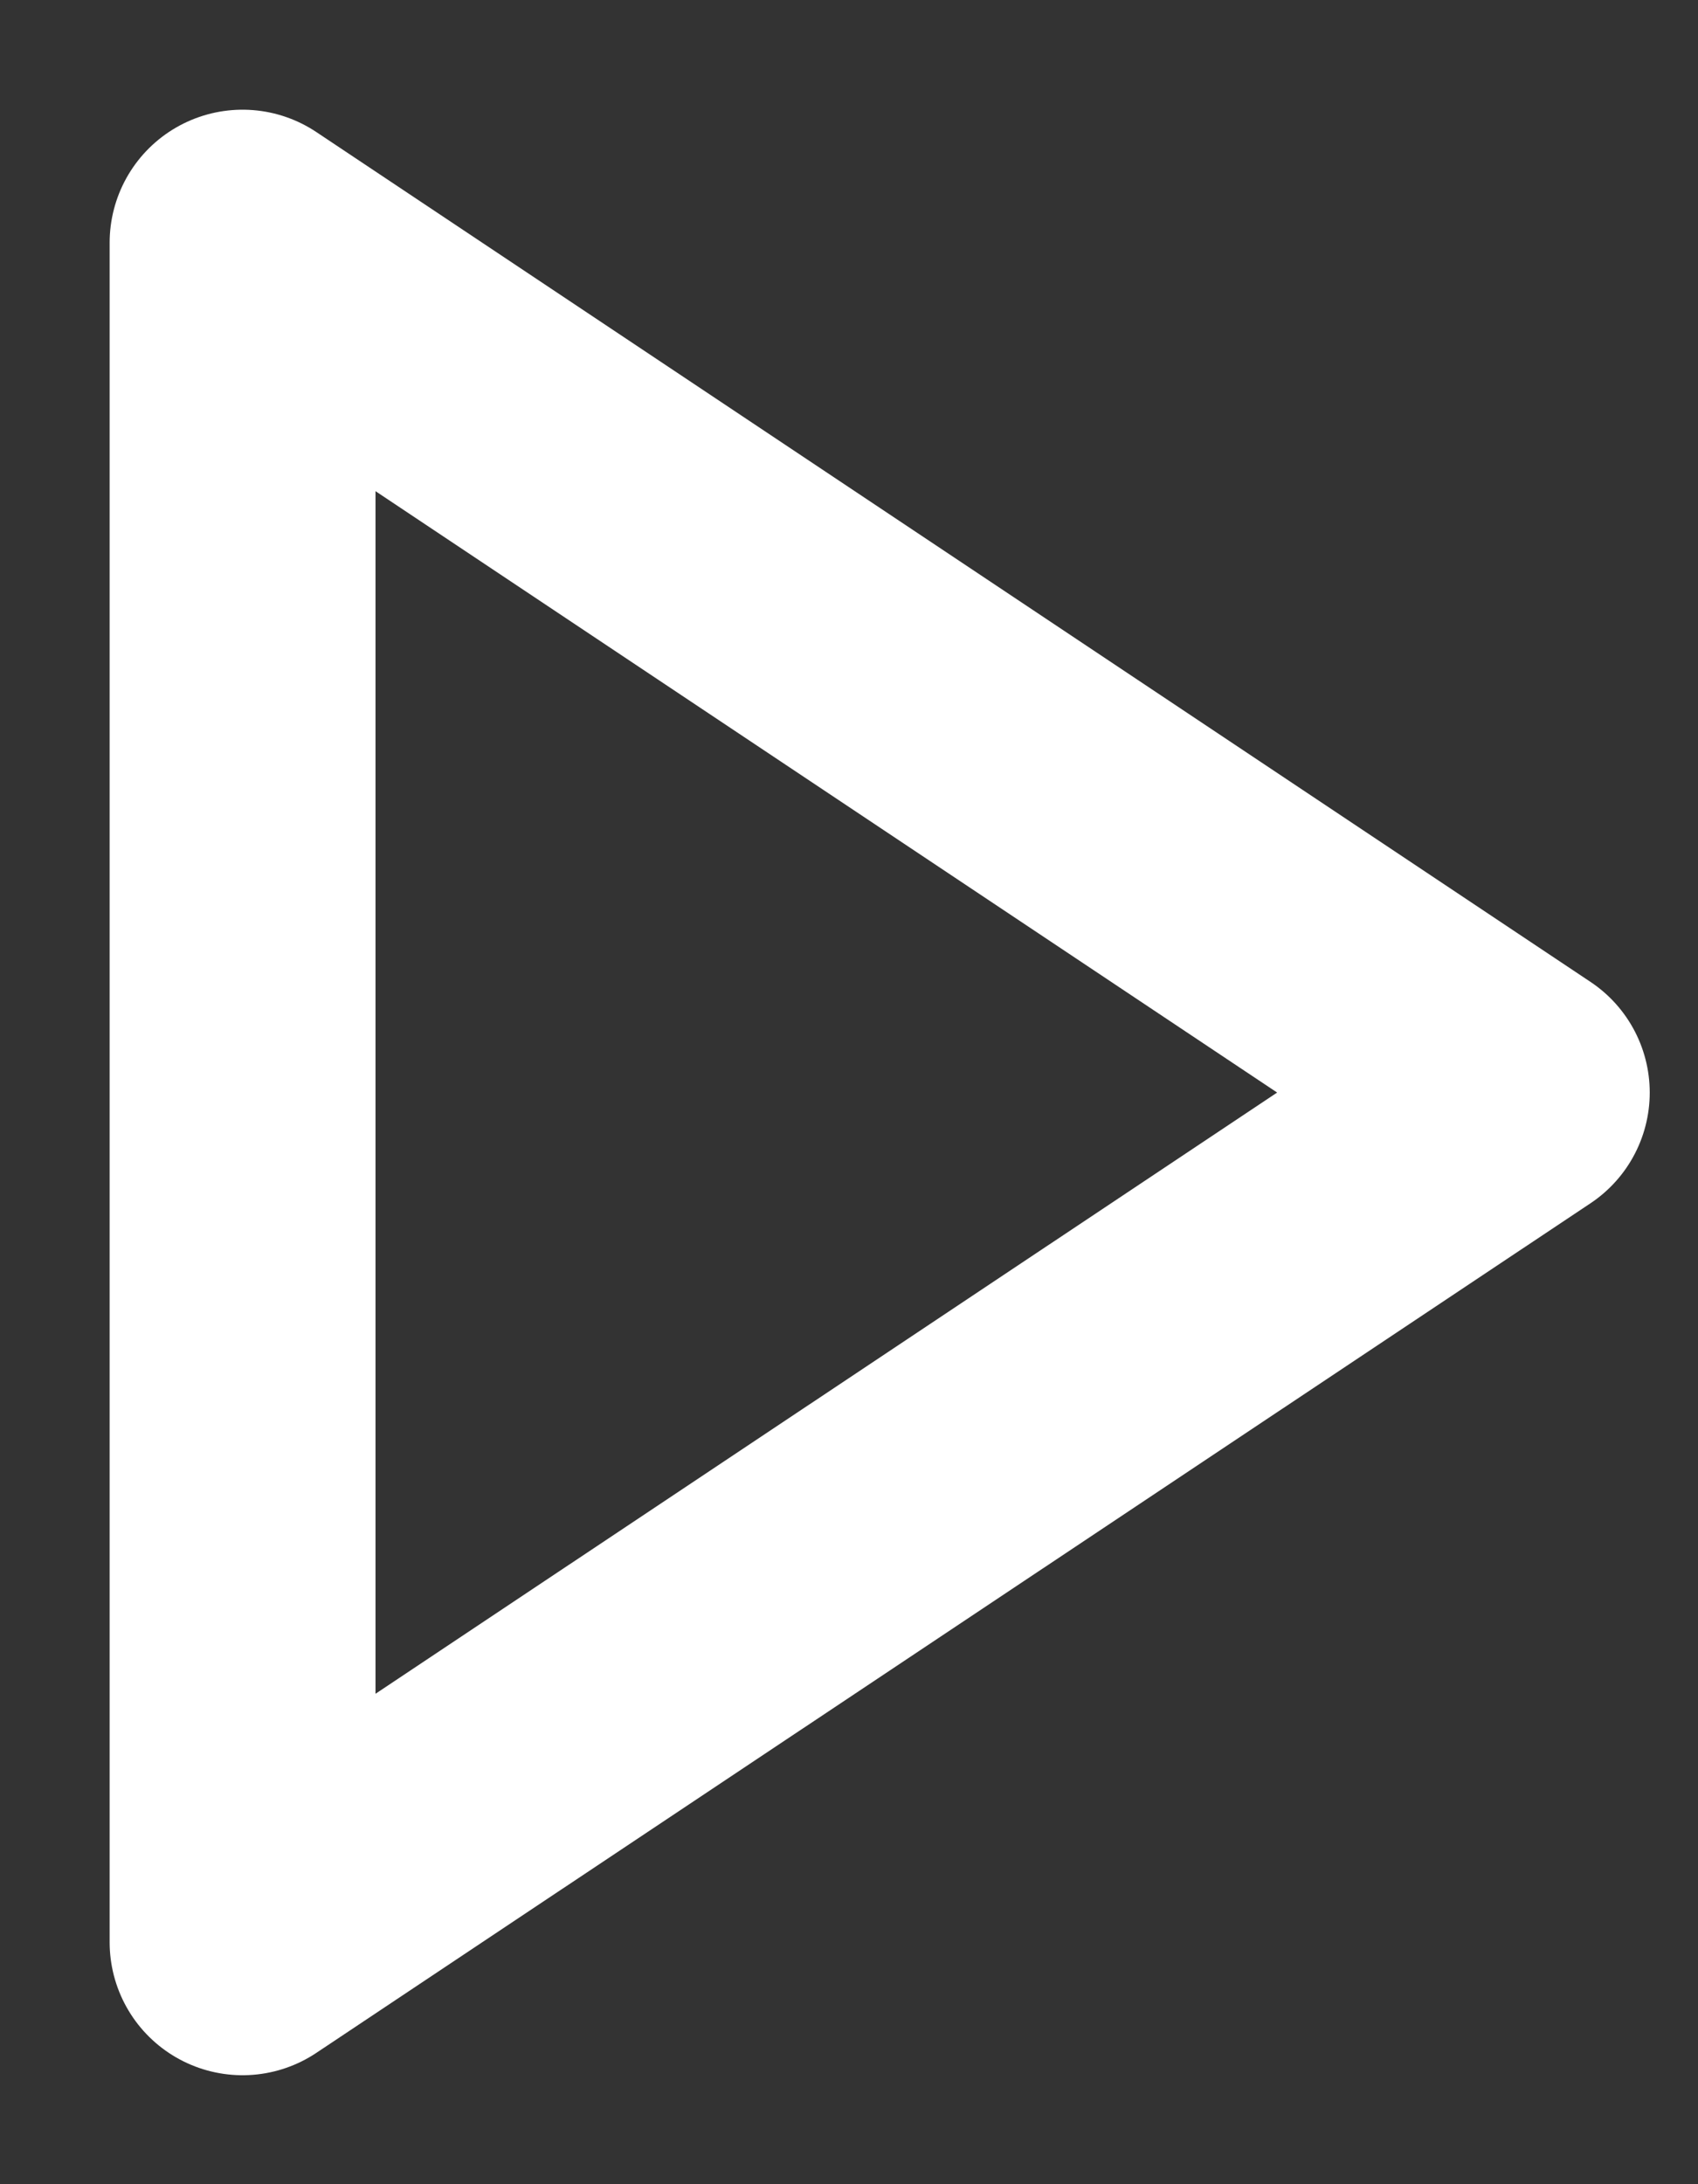 <?xml version="1.0" encoding="utf-8"?>
<svg xmlns="http://www.w3.org/2000/svg" fill="none" height="100%" overflow="visible" preserveAspectRatio="none" style="display: block;" viewBox="0 0 7 9" width="100%">
<rect x="0" y="0" width="7" height="9" fill="#333333" stroke="none"/>
<path d="M1 1L6.253 4.502L1 8.003V1Z" id="Vector" stroke="white" stroke-linecap="round" stroke-linejoin="round" stroke-width="1.096"/>
</svg>